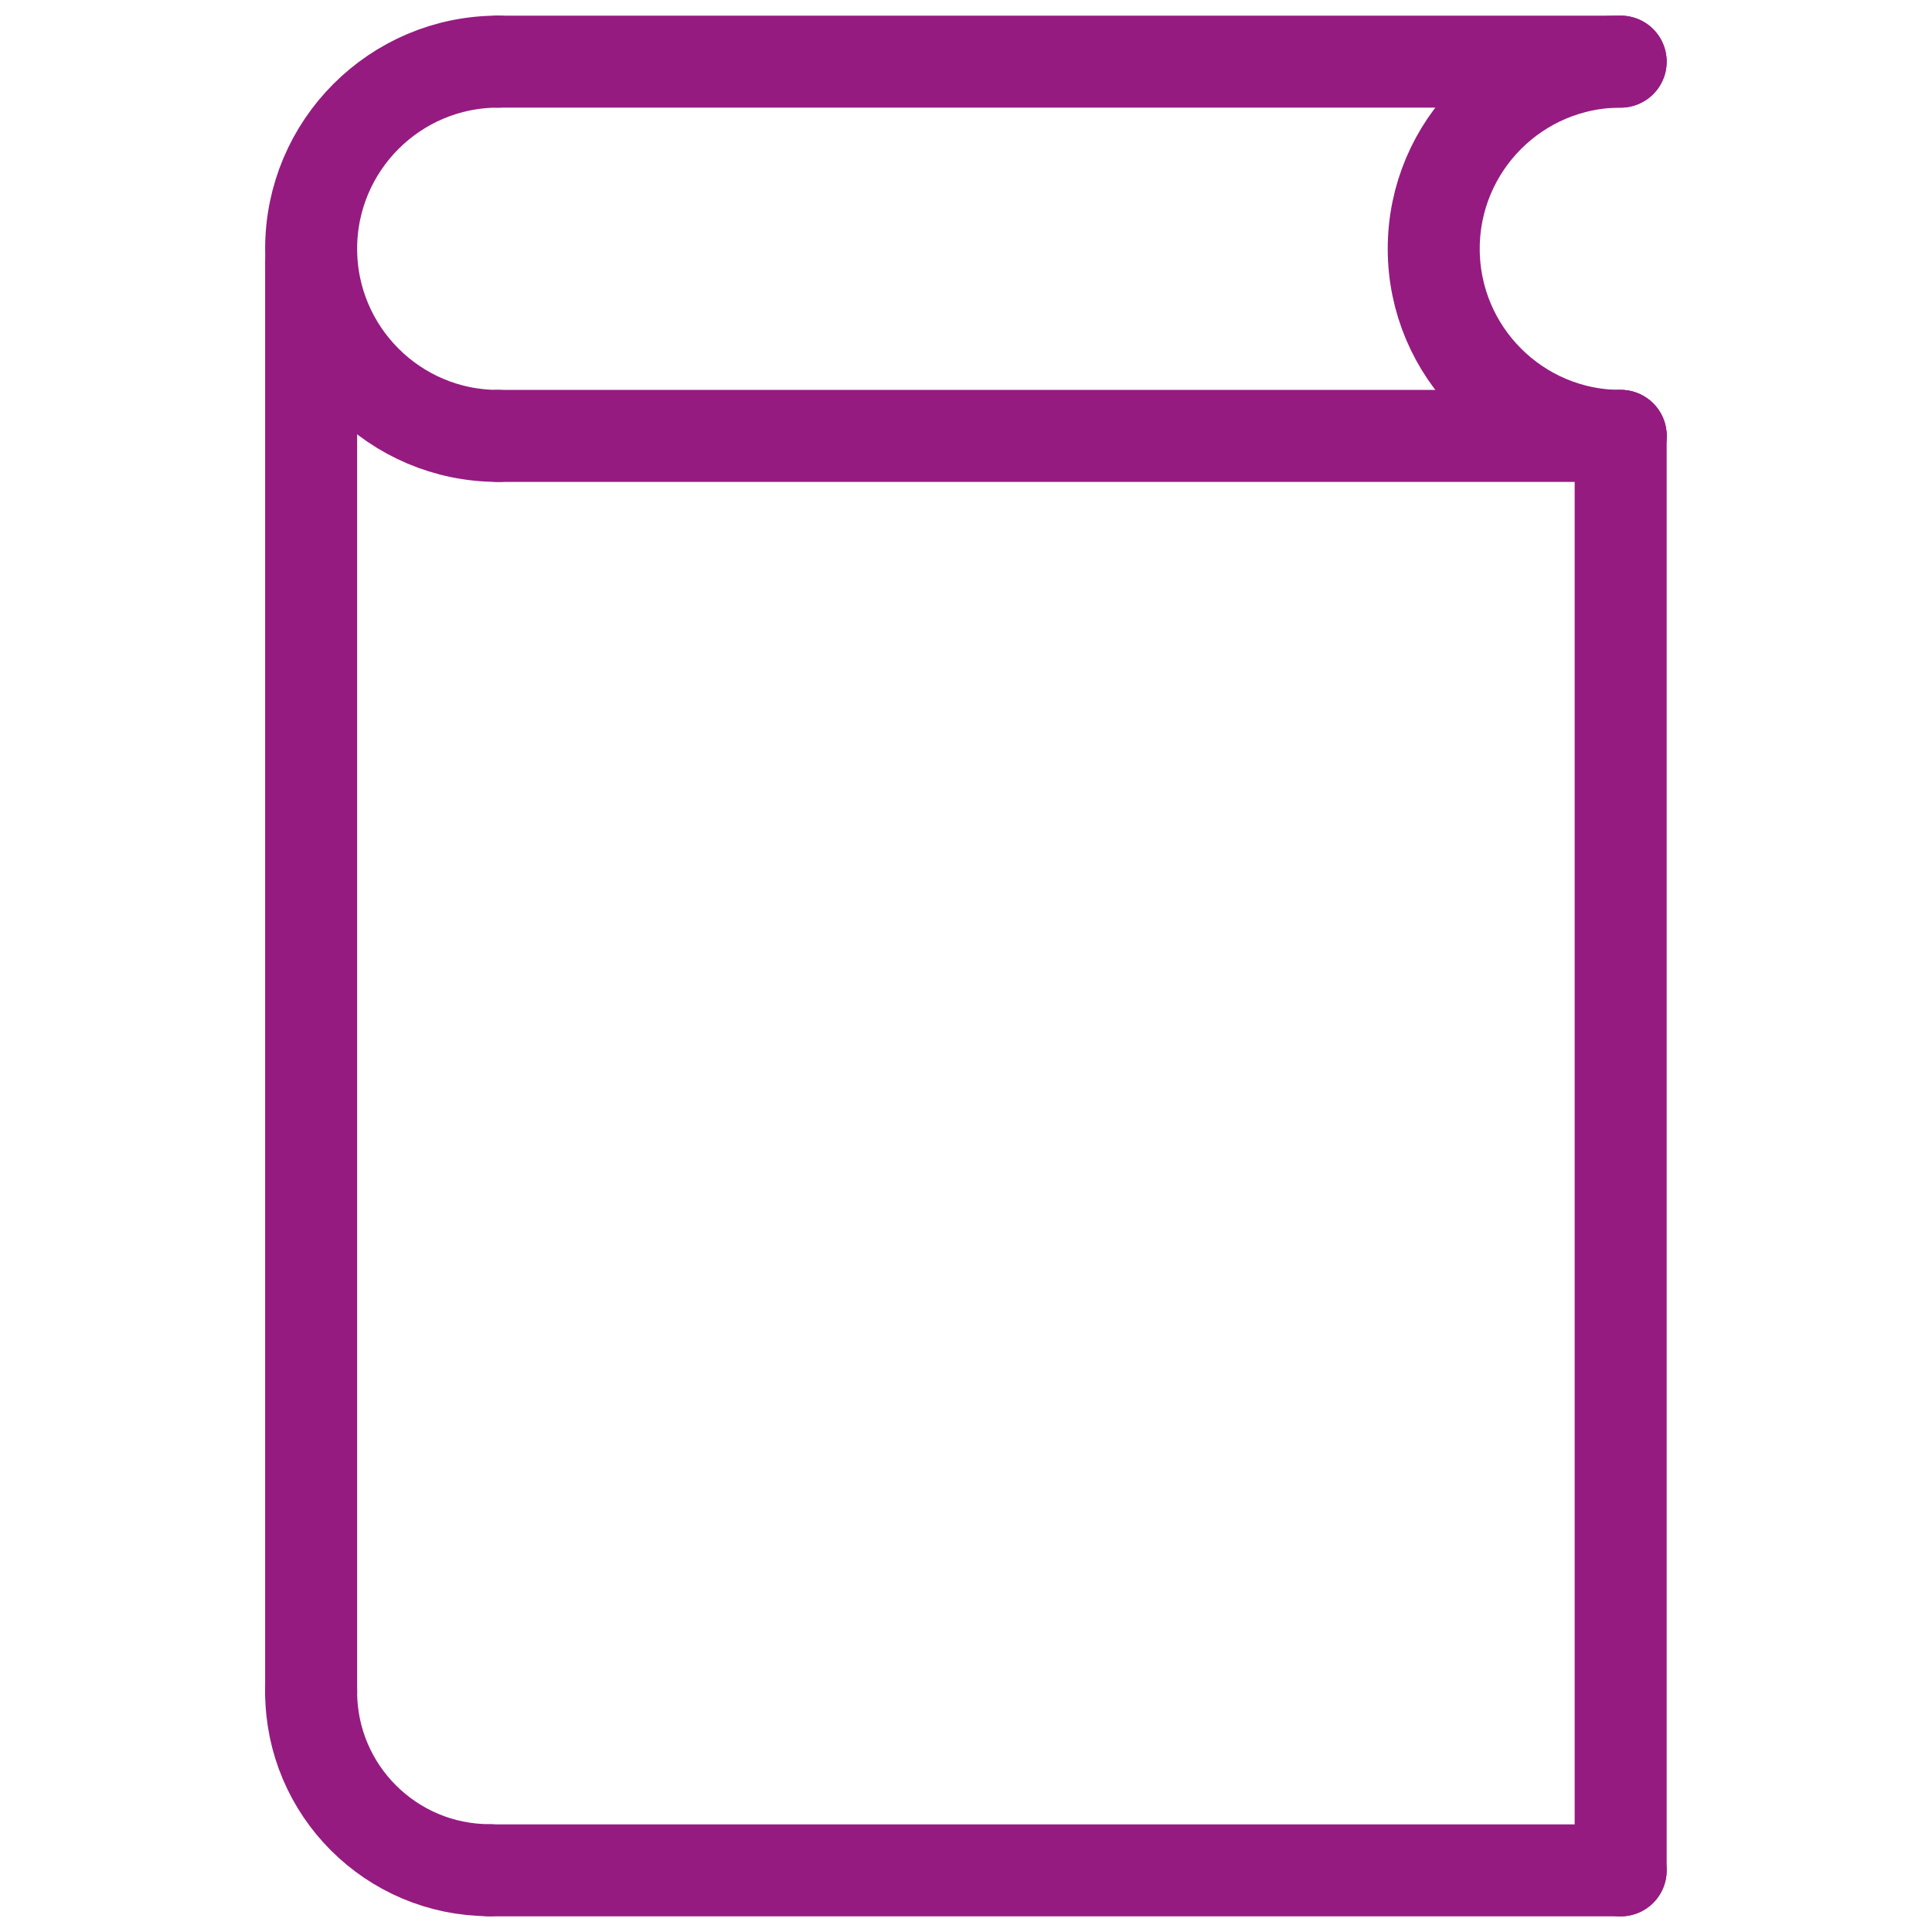 <?xml version="1.0" encoding="UTF-8"?><svg id="Icoontjes_KLEUR" xmlns="http://www.w3.org/2000/svg" viewBox="0 0 105 105"><defs><style>.cls-1{fill:none;stroke:#951b81;stroke-linecap:round;stroke-linejoin:round;stroke-width:5px;}</style></defs><line class="cls-1" x1="27.07" y1="3.35" x2="88.08" y2="3.35"/><path class="cls-1" d="M27.07,3.35c-5.61,0-10.16,4.56-10.16,10.17s4.55,10.17,10.16,10.17"/><path class="cls-1" d="M88.08,3.35c-5.61,0-10.16,4.56-10.16,10.17s4.55,10.17,10.16,10.17"/><line class="cls-1" x1="27.07" y1="23.69" x2="88.08" y2="23.69"/><line class="cls-1" x1="16.91" y1="91.94" x2="16.91" y2="14.29"/><line class="cls-1" x1="88.08" y1="23.69" x2="88.08" y2="101.65"/><path class="cls-1" d="M16.91,91.94c0,5.36,4.35,9.7,9.7,9.7"/><line class="cls-1" x1="88.08" y1="101.65" x2="26.61" y2="101.65"/></svg>